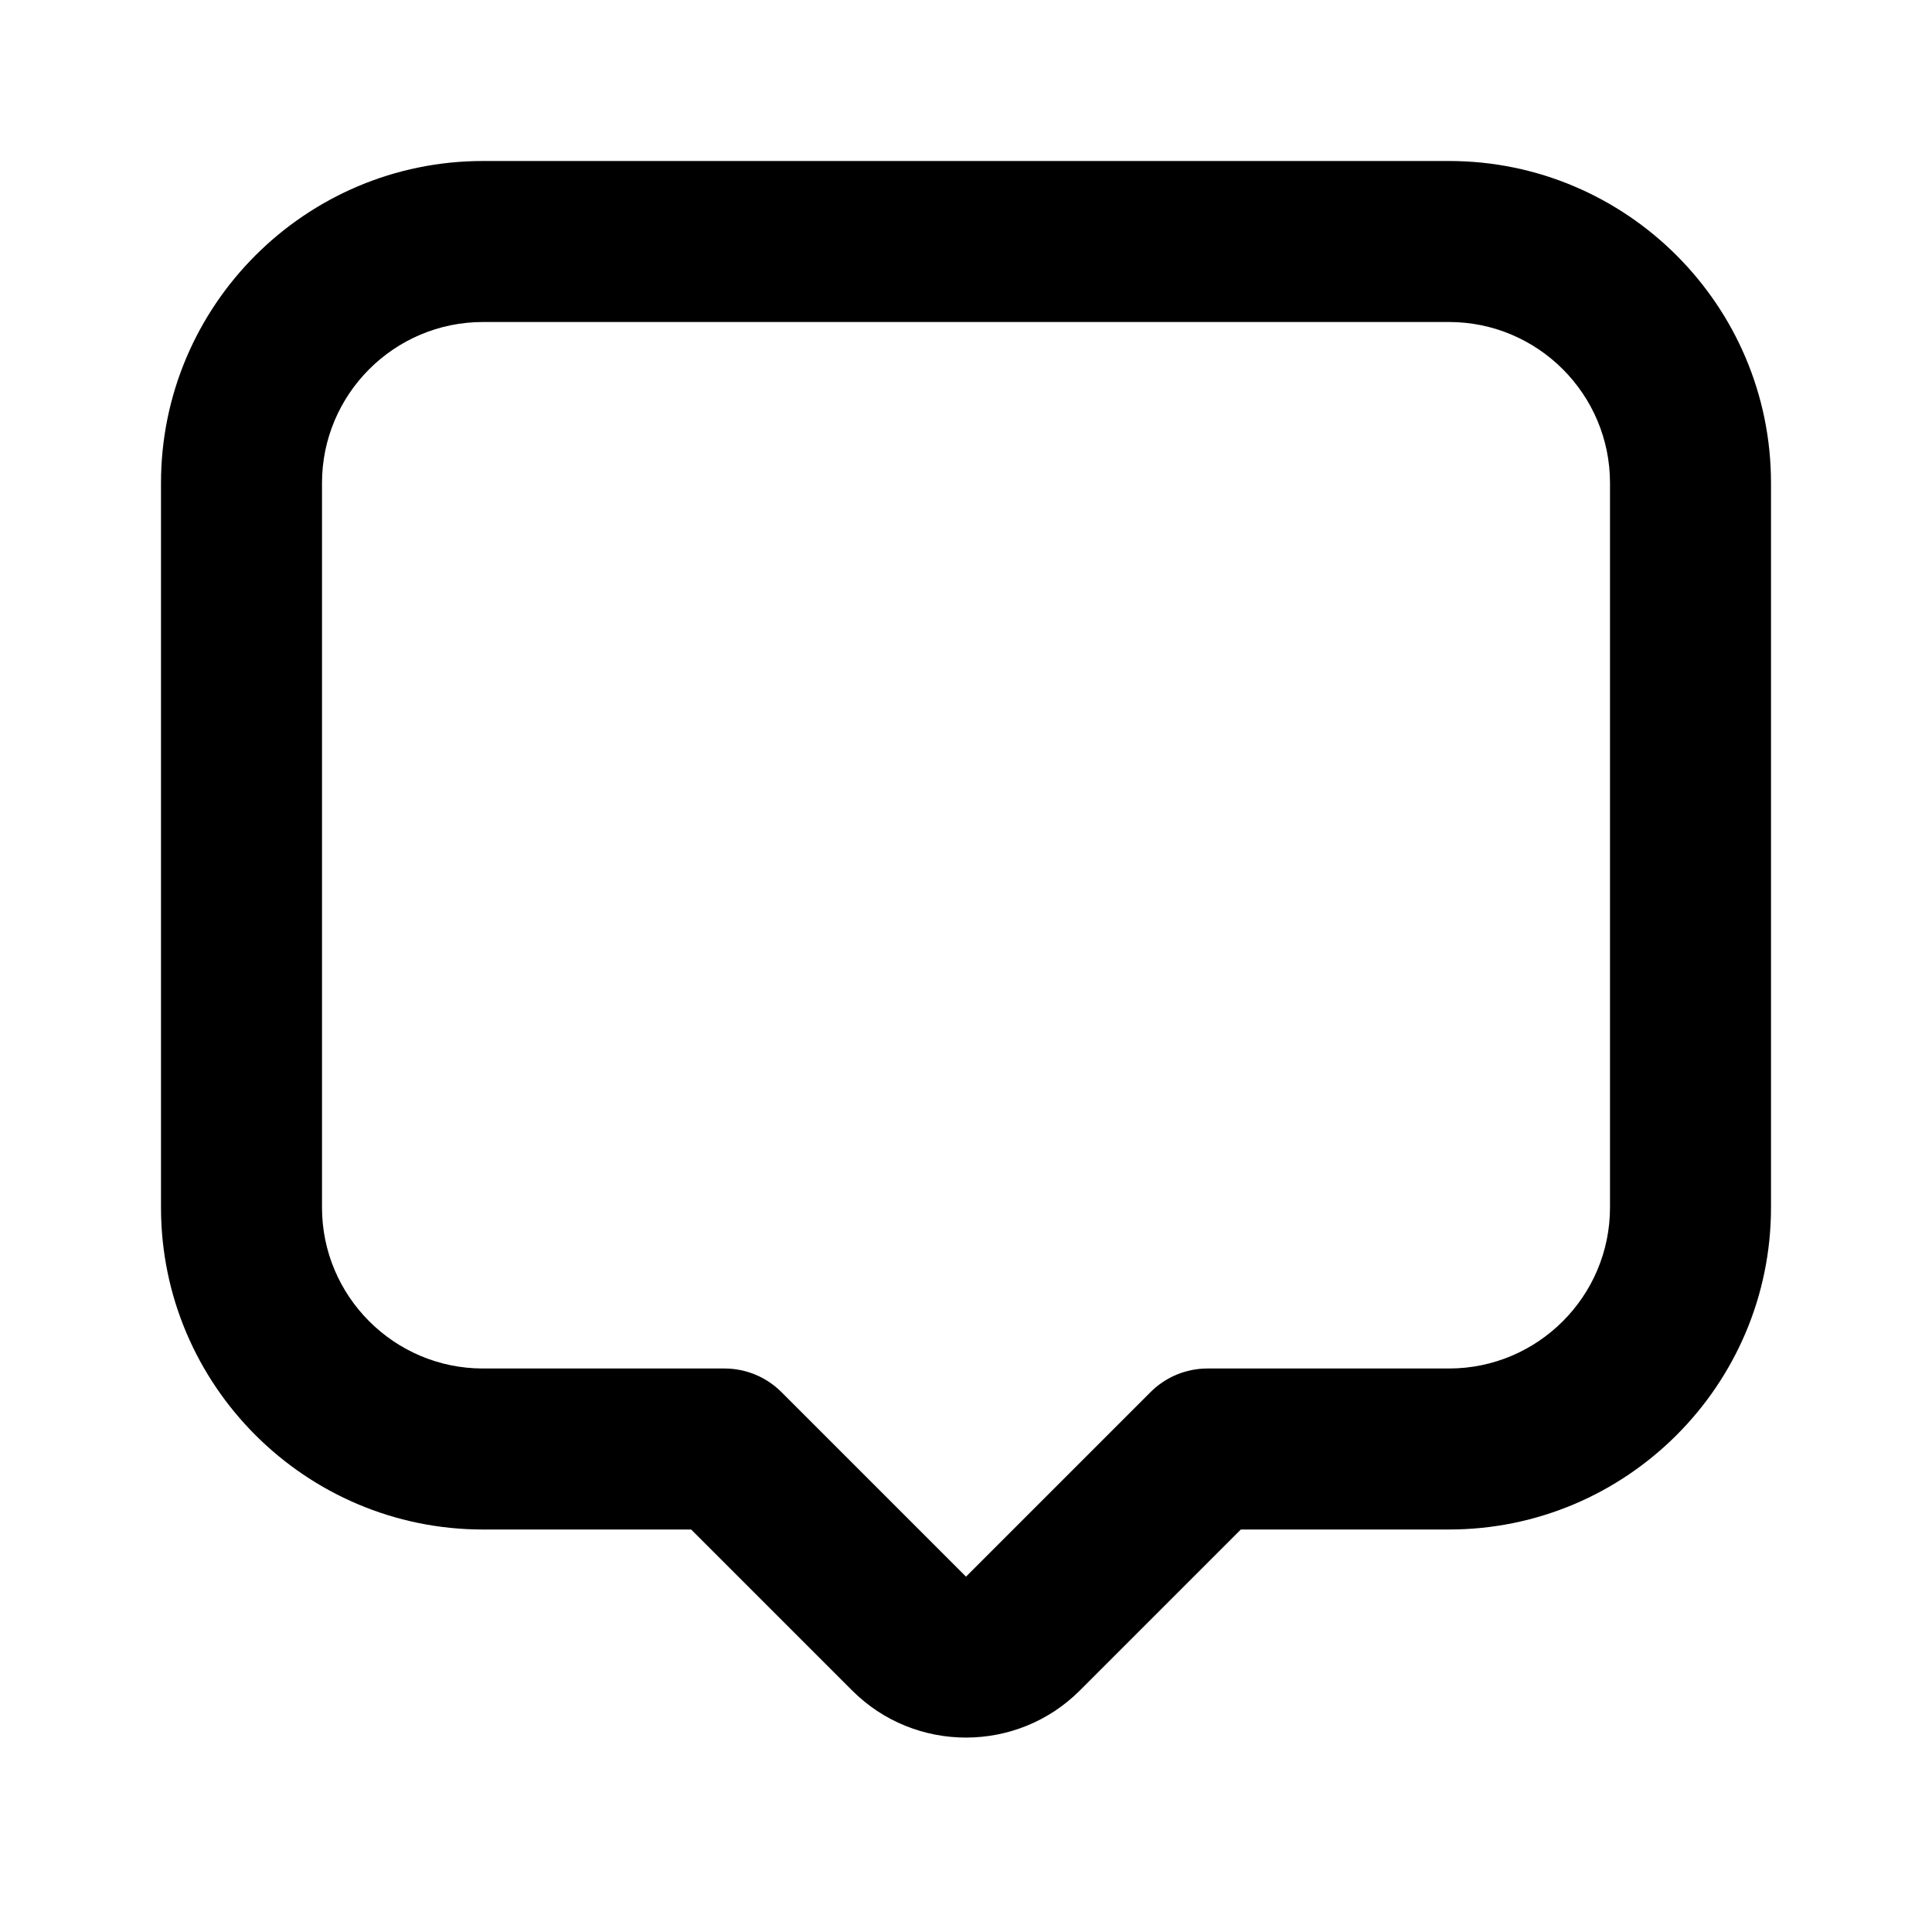 <?xml version="1.0" encoding="utf-8"?>
<!-- Generator: Adobe Illustrator 28.0.0, SVG Export Plug-In . SVG Version: 6.00 Build 0)  -->
<svg version="1.1" id="Layer_1" xmlns="http://www.w3.org/2000/svg" xmlns:xlink="http://www.w3.org/1999/xlink" x="0px" y="0px"
	 width="1440px" height="1440px" viewBox="0 0 144 144" style="enable-background:new 0 0 144 144;" xml:space="preserve">
<style type="text/css">
	.st0{fill:#FFFFFF;}
</style>
<rect class="st0" width="144" height="144"/>
<g>
	<path d="M72,129.509c-3.073,0-6.146-1.169-8.485-3.508l-12-12H36
		c-13.233,0-24-10.767-24-24V36c0-13.233,10.767-24,24-24h72
		c13.233,0,24,10.767,24,24v54c0,13.233-10.767,24-24,24H92.485l-12,12
		C78.146,128.339,75.073,129.508,72,129.509z M36,24
		c-6.617,0-12,5.383-12,12v54c0,6.617,5.383,12,12,12h18
		c1.591,0,3.117,0.632,4.243,1.757l13.757,13.757l13.757-13.757
		c1.125-1.125,2.651-1.757,4.243-1.757h18c6.617,0,12-5.383,12-12V36
		c0-6.617-5.383-12-12-12H36z"/>
</g>
</svg>
